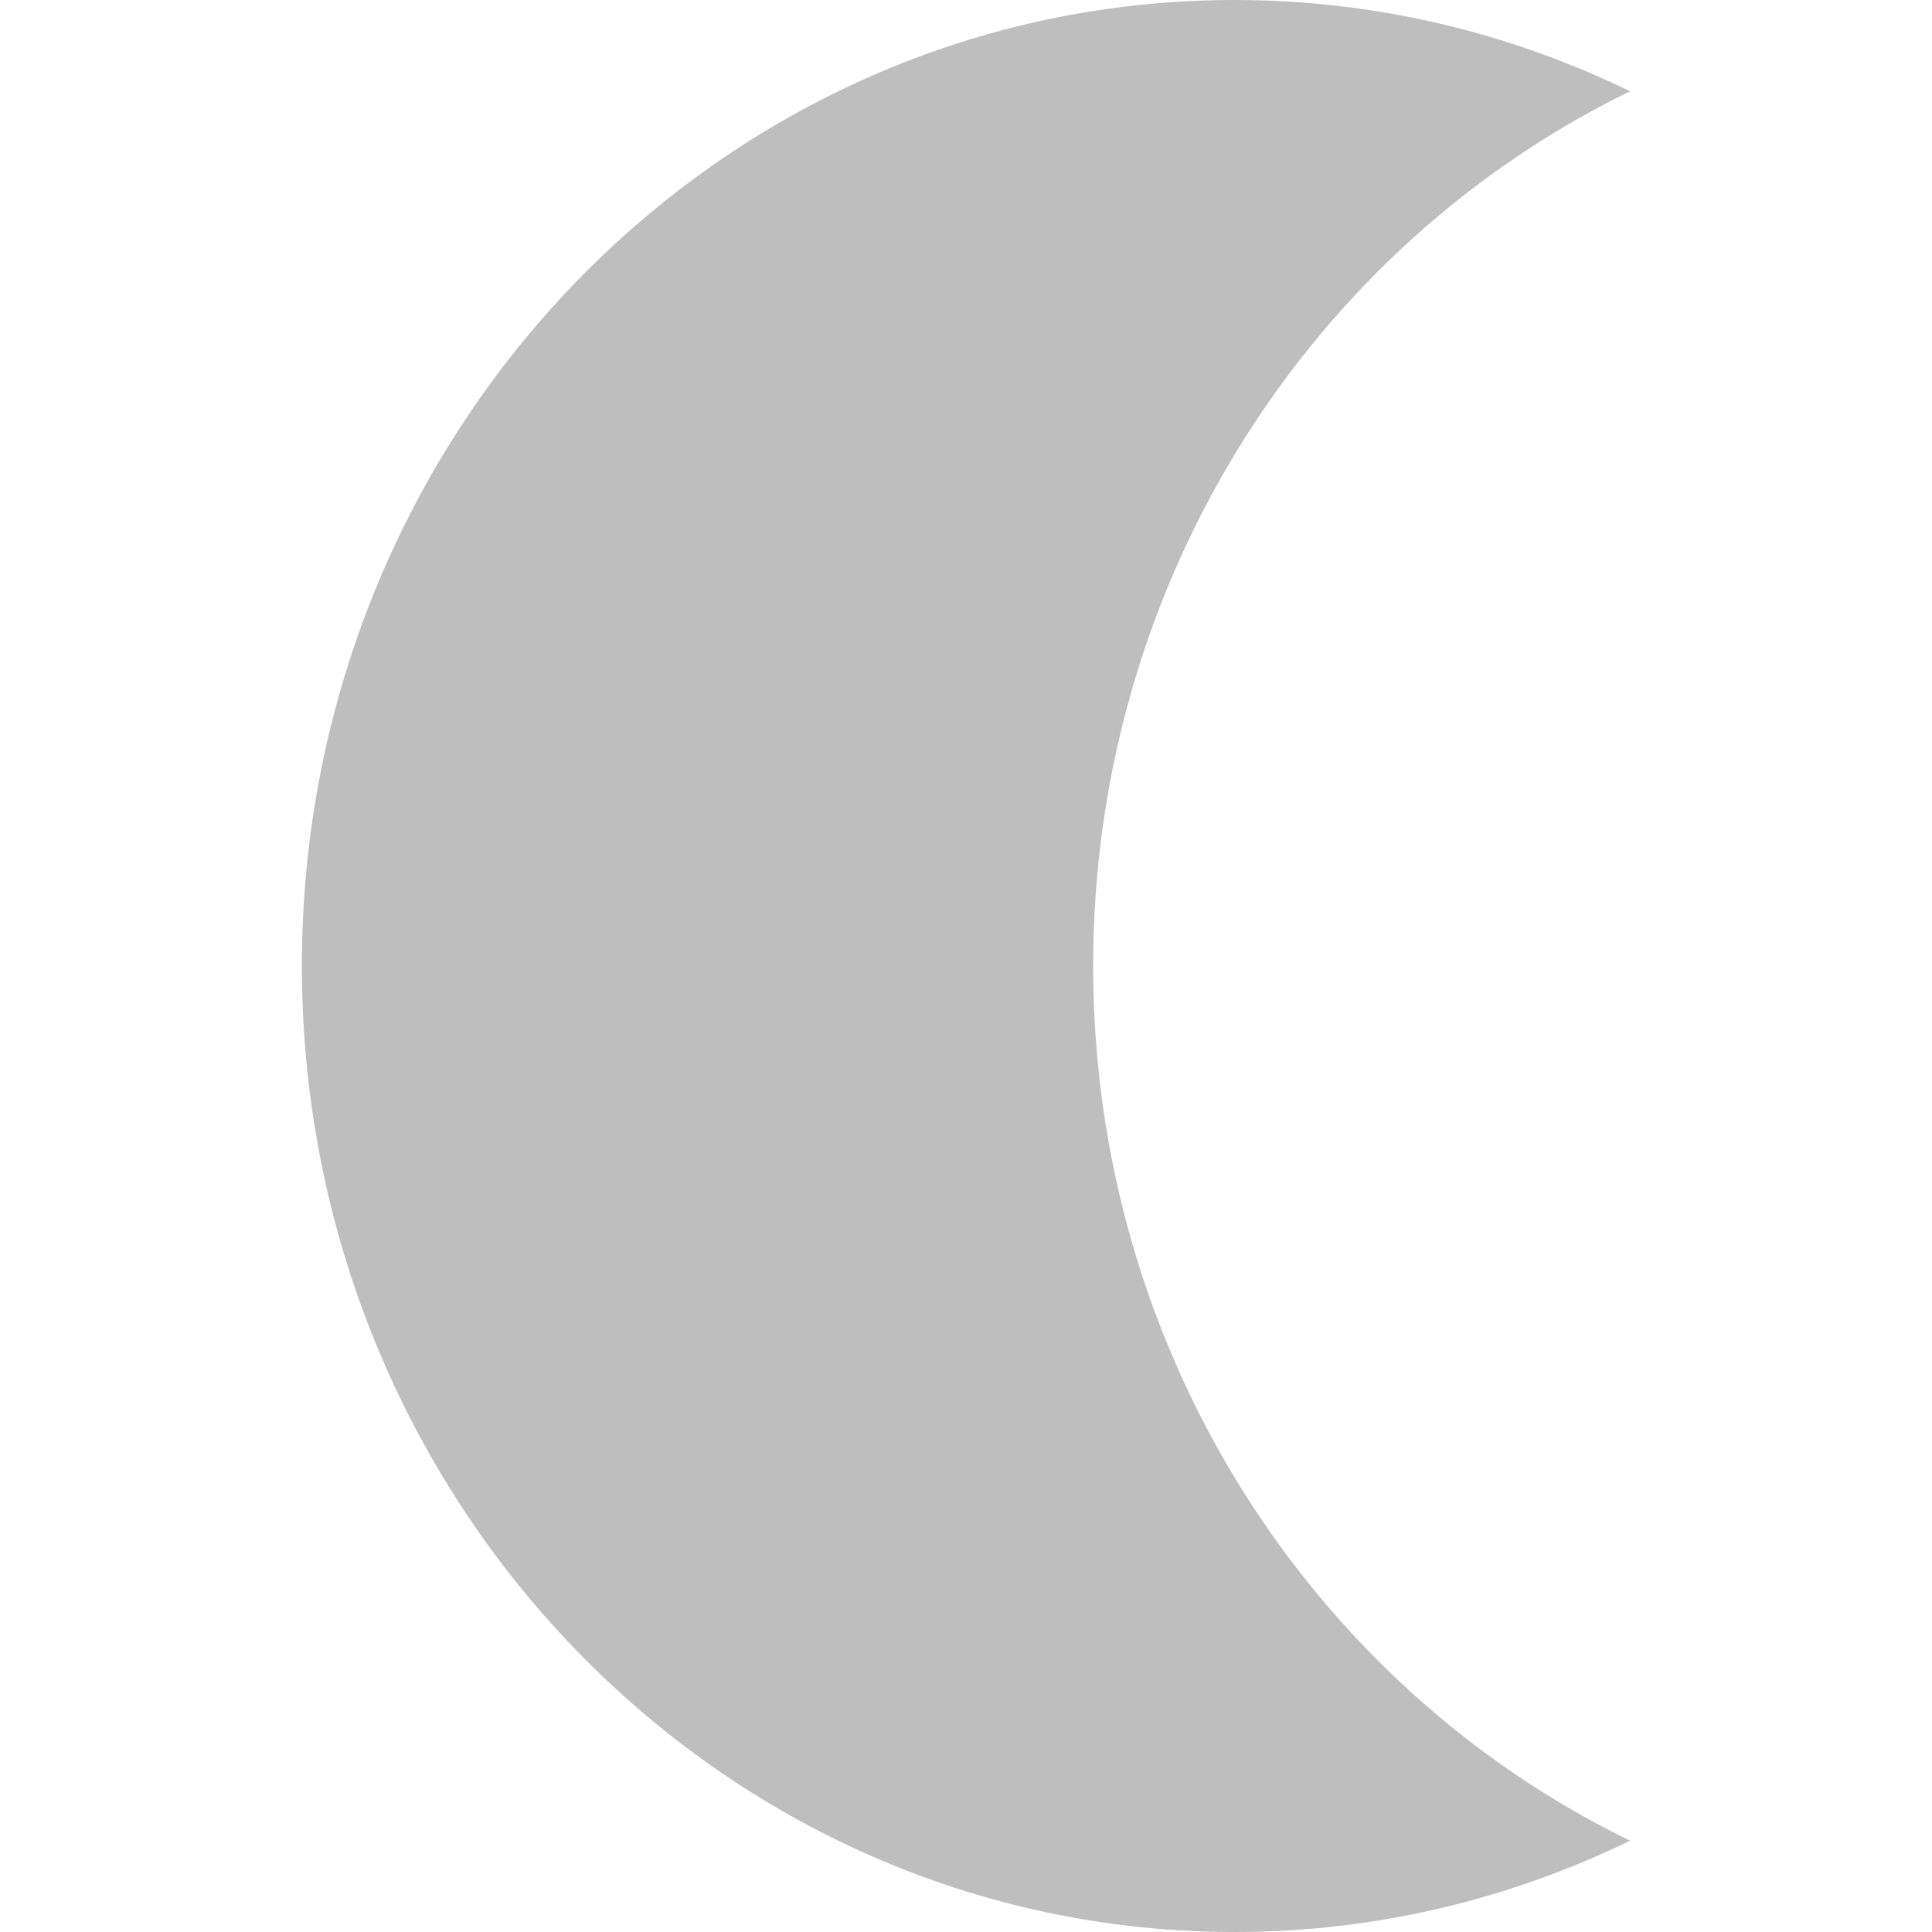 <svg xmlns="http://www.w3.org/2000/svg" viewBox="0 0 16 16" style="enable-background:new">
 <path d="m 10.224 0 c -4.266 0 -7.724 3.582 -7.724 8 0 4.418 3.458 8 7.724 8 1.172 0 2.281 -0.273 3.276 -0.756 -2.627 -1.277 -4.447 -4.04 -4.447 -7.244 0 -3.204 1.82 -5.967 4.447 -7.244 -0.995 -0.484 -2.105 -0.756 -3.276 -0.756 z" style="fill:#bebebe"/>
</svg>
